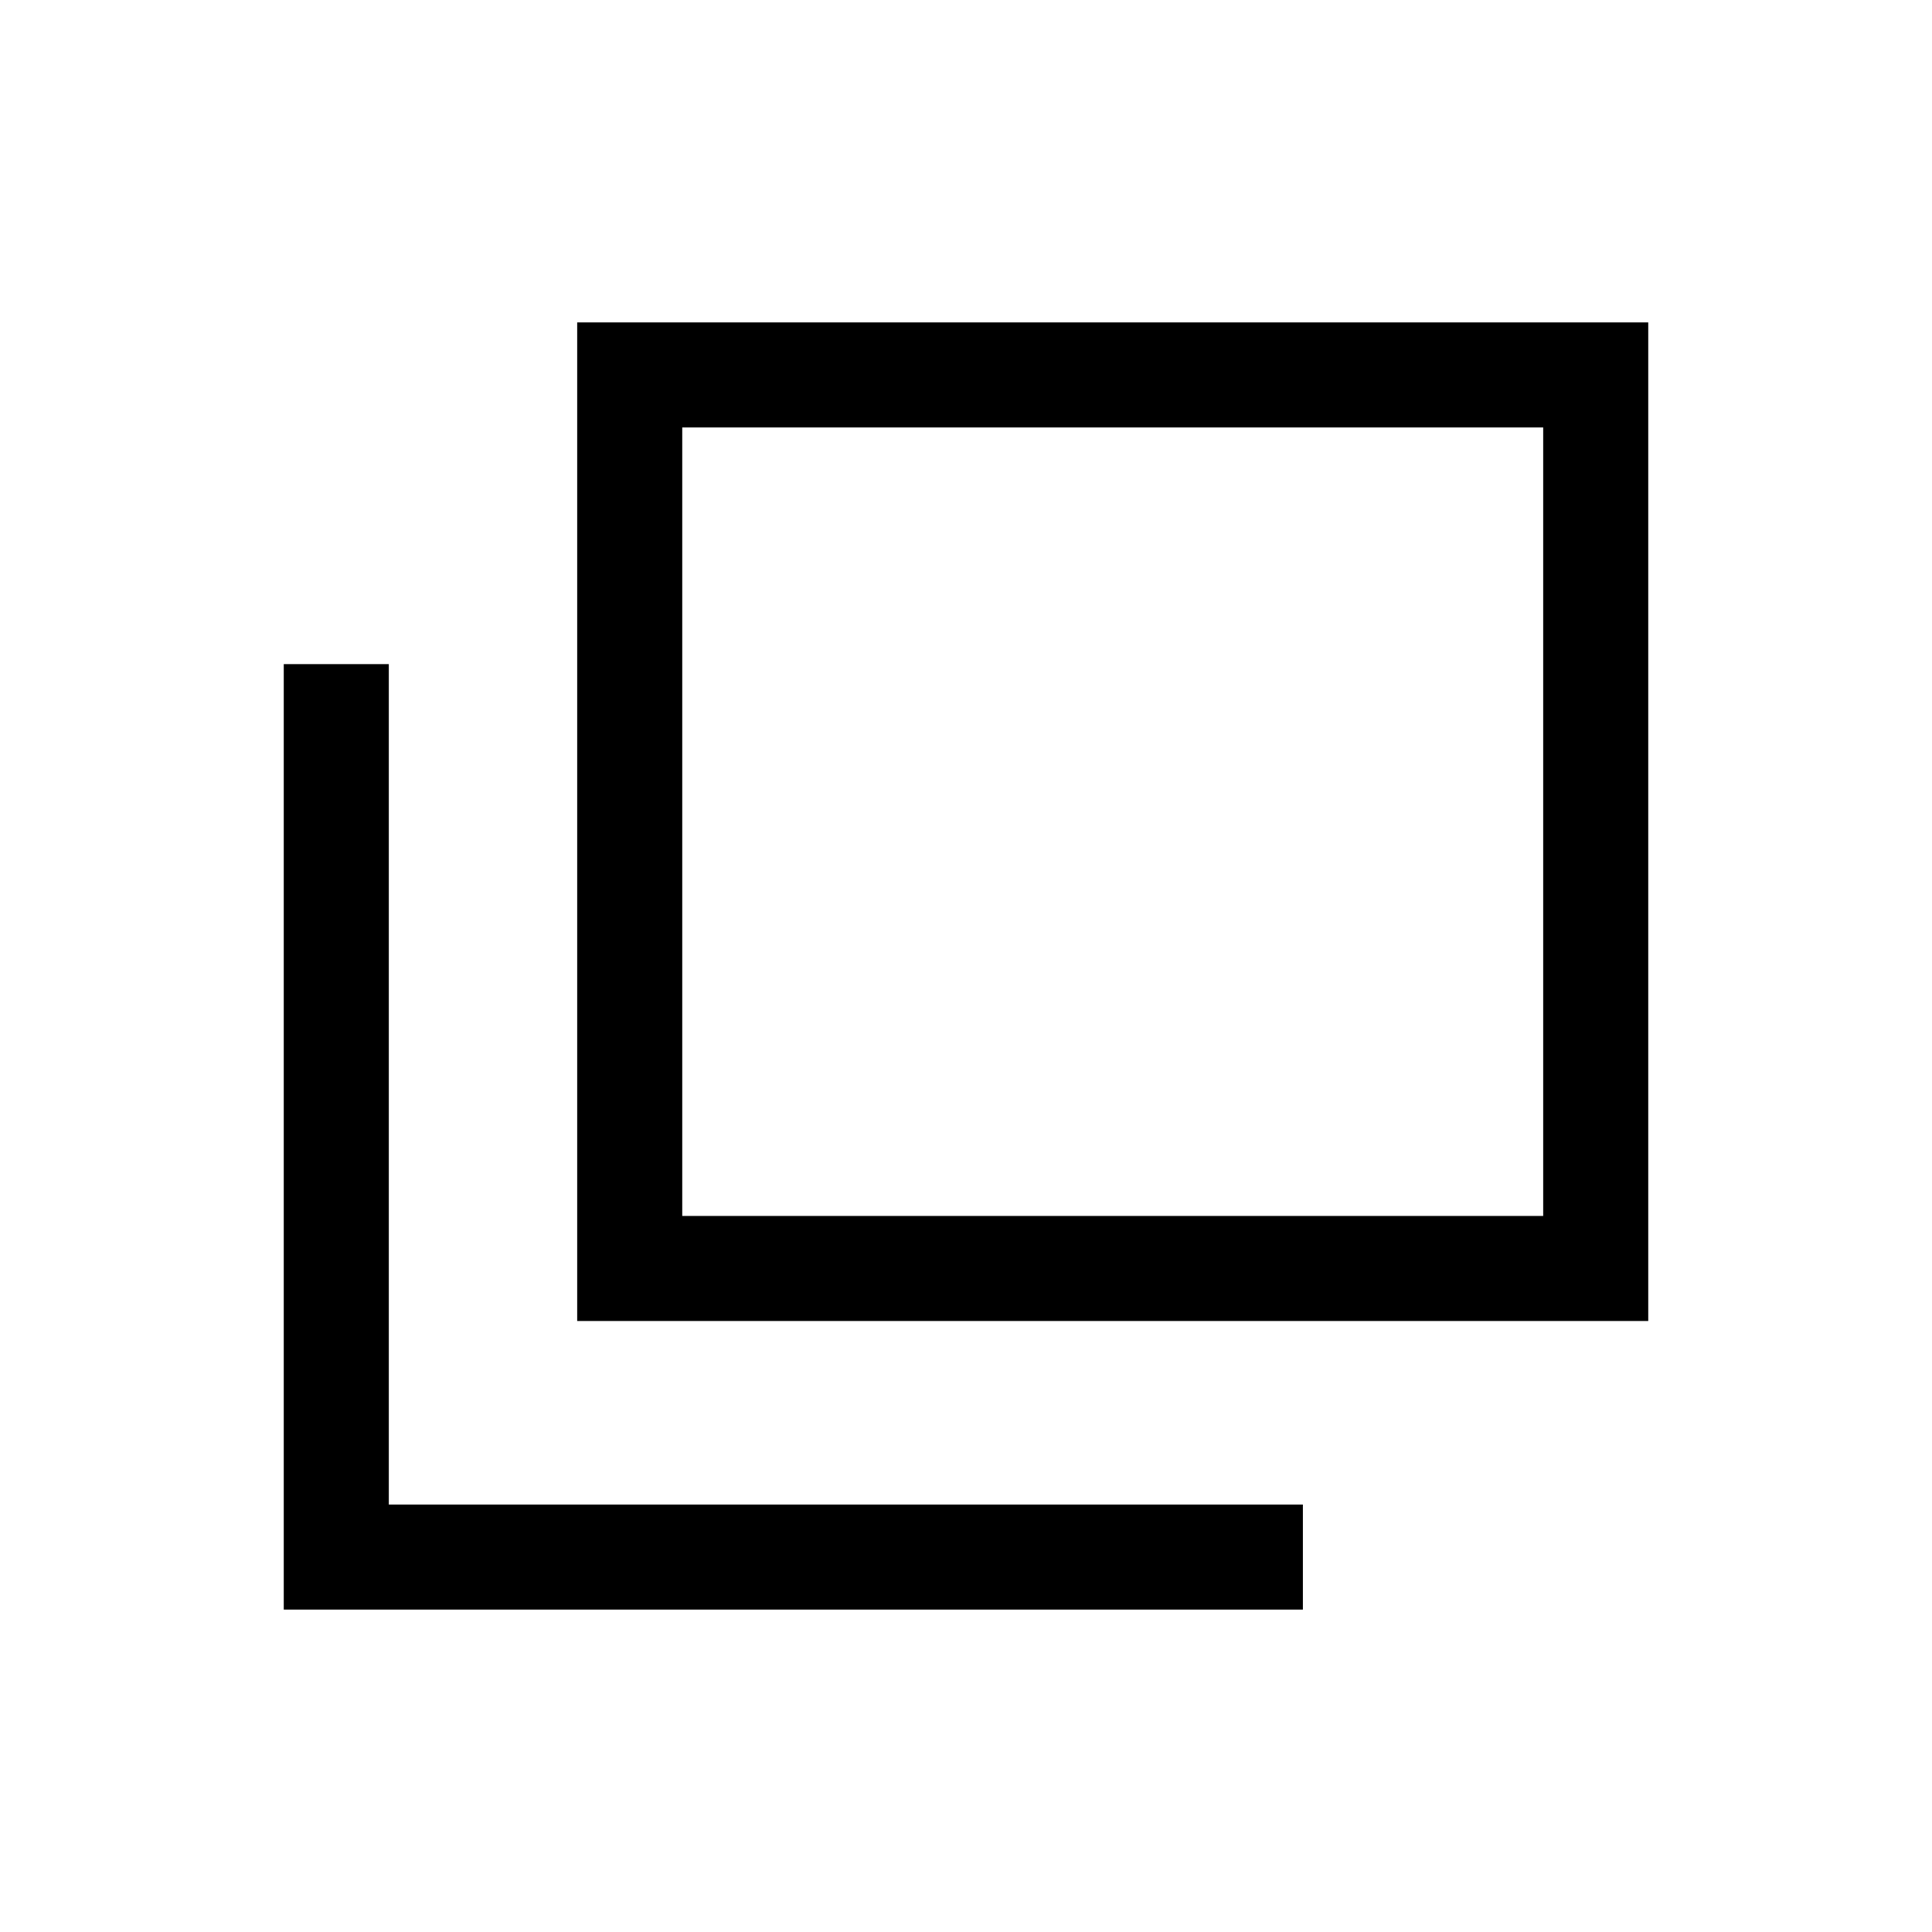 <svg xmlns="http://www.w3.org/2000/svg" width="16" height="16" viewBox="0 0 16 16"><rect width="16" height="16" fill="none" opacity="0.5"/><g transform="translate(2.35 2.67)"><path d="M13.65,10.94H4.78V2.67h8.87v8.27Zm-8-.87h7.13V3.54H5.65v6.53Z" transform="translate(-2.35 -2.67)"/><path d="M10.79,13.33H2.35V5.5h.87v6.96h7.57Z" transform="translate(-2.35 -2.67)"/></g></svg>